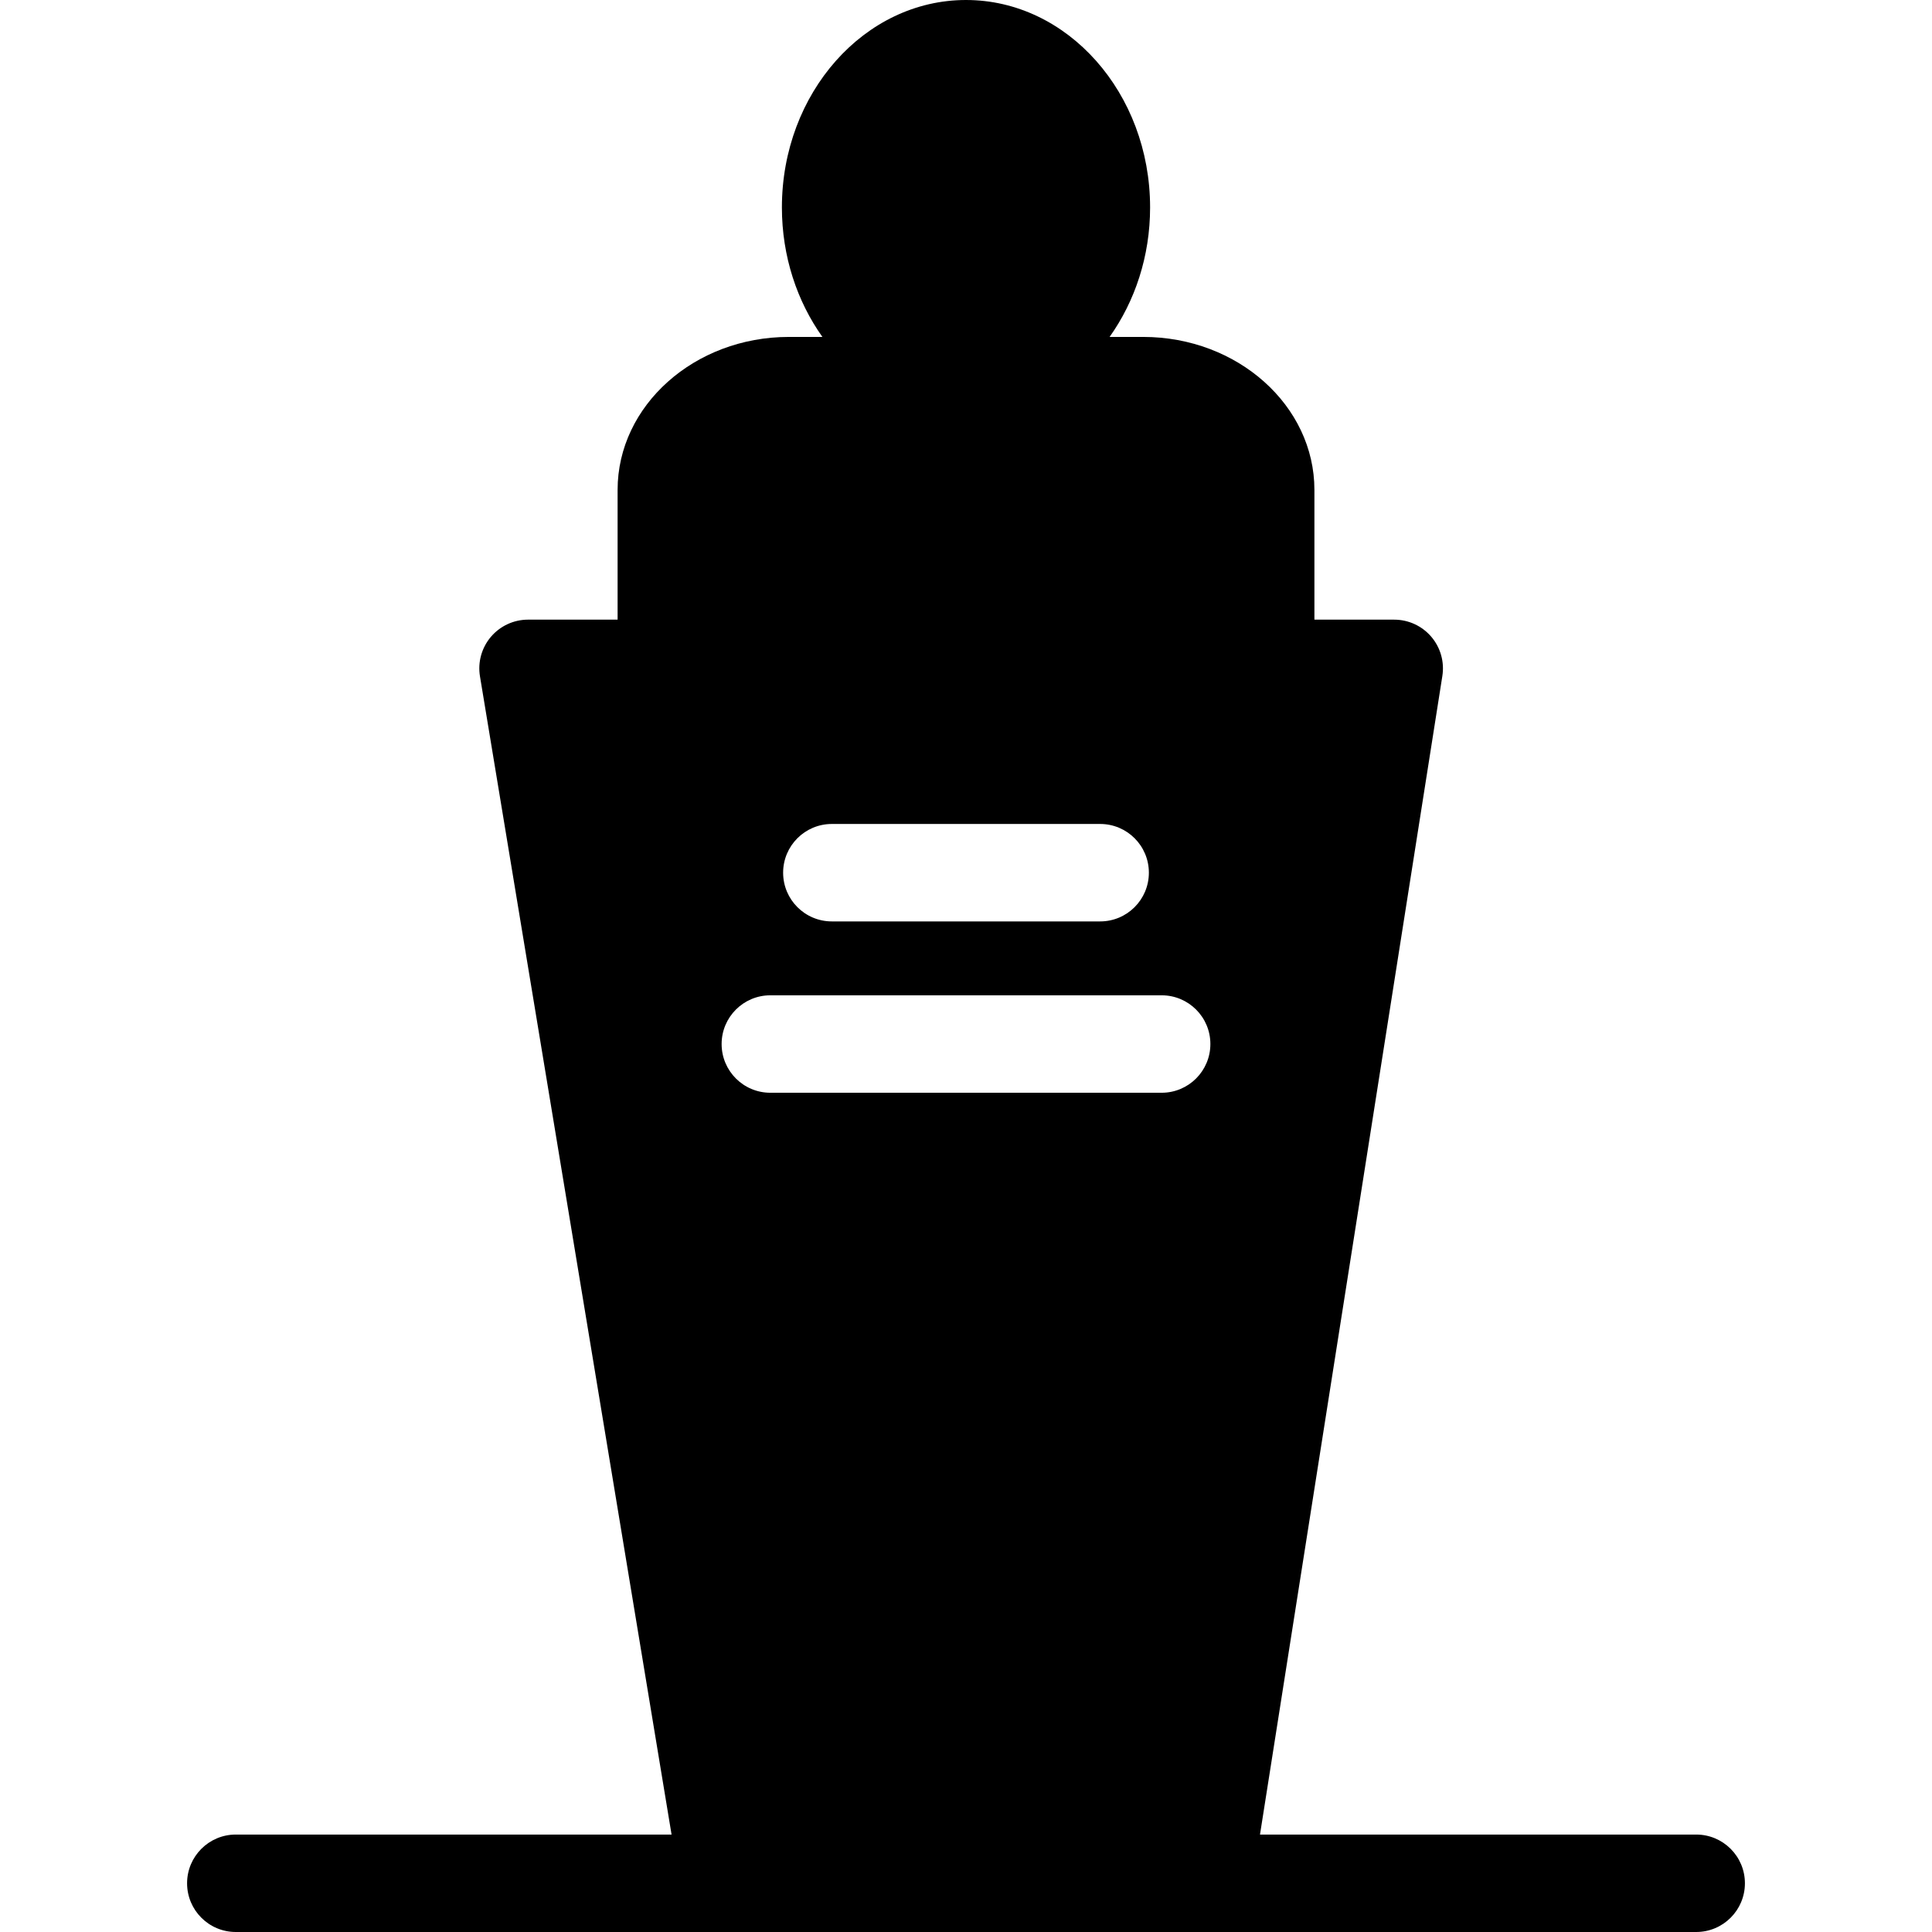 <?xml version="1.0" encoding="iso-8859-1"?>
<!-- Generator: Adobe Illustrator 17.1.0, SVG Export Plug-In . SVG Version: 6.00 Build 0)  -->
<!DOCTYPE svg PUBLIC "-//W3C//DTD SVG 1.1//EN" "http://www.w3.org/Graphics/SVG/1.1/DTD/svg11.dtd">
<svg version="1.1" id="Capa_1" xmlns="http://www.w3.org/2000/svg" xmlns:xlink="http://www.w3.org/1999/xlink" x="0px" y="0px"
	 viewBox="0 0 198.265 198.265" style="enable-background:new 0 0 198.265 198.265;" xml:space="preserve">
<path d="M174.066,188.265h-44.764l18.715-118.898c0.227-1.444-0.189-2.915-1.139-4.026c-0.95-1.111-2.338-1.751-3.8-1.751h-8.191
	V50.276c0-8.657-7.883-15.7-17.573-15.7h-3.446c2.594-3.646,4.157-8.262,4.157-13.288C118.024,9.55,109.549,0,99.132,0
	C88.715,0,80.24,9.55,80.24,21.288c0,5.026,1.562,9.642,4.157,13.288h-3.446c-9.689,0-17.572,7.043-17.572,15.7v13.313h-9.191
	c-1.469,0-2.863,0.646-3.813,1.766c-0.95,1.12-1.36,2.602-1.12,4.051l19.662,118.859H24.199c-2.761,0-5,2.238-5,5s2.239,5,5,5
	h50.612h48.642h50.613c2.761,0,5-2.238,5-5S176.827,188.265,174.066,188.265z M85.366,84.557h27.533c2.761,0,5,2.238,5,5
	c0,2.762-2.239,5-5,5H85.366c-2.761,0-5-2.238-5-5C80.366,86.795,82.604,84.557,85.366,84.557z M119.211,112.14H79.054
	c-2.761,0-5-2.238-5-5c0-2.762,2.239-5,5-5h40.157c2.761,0,5,2.238,5,5C124.211,109.901,121.972,112.14,119.211,112.14z"/>
<g>
</g>
<g>
</g>
<g>
</g>
<g>
</g>
<g>
</g>
<g>
</g>
<g>
</g>
<g>
</g>
<g>
</g>
<g>
</g>
<g>
</g>
<g>
</g>
<g>
</g>
<g>
</g>
<g>
</g>
</svg>
